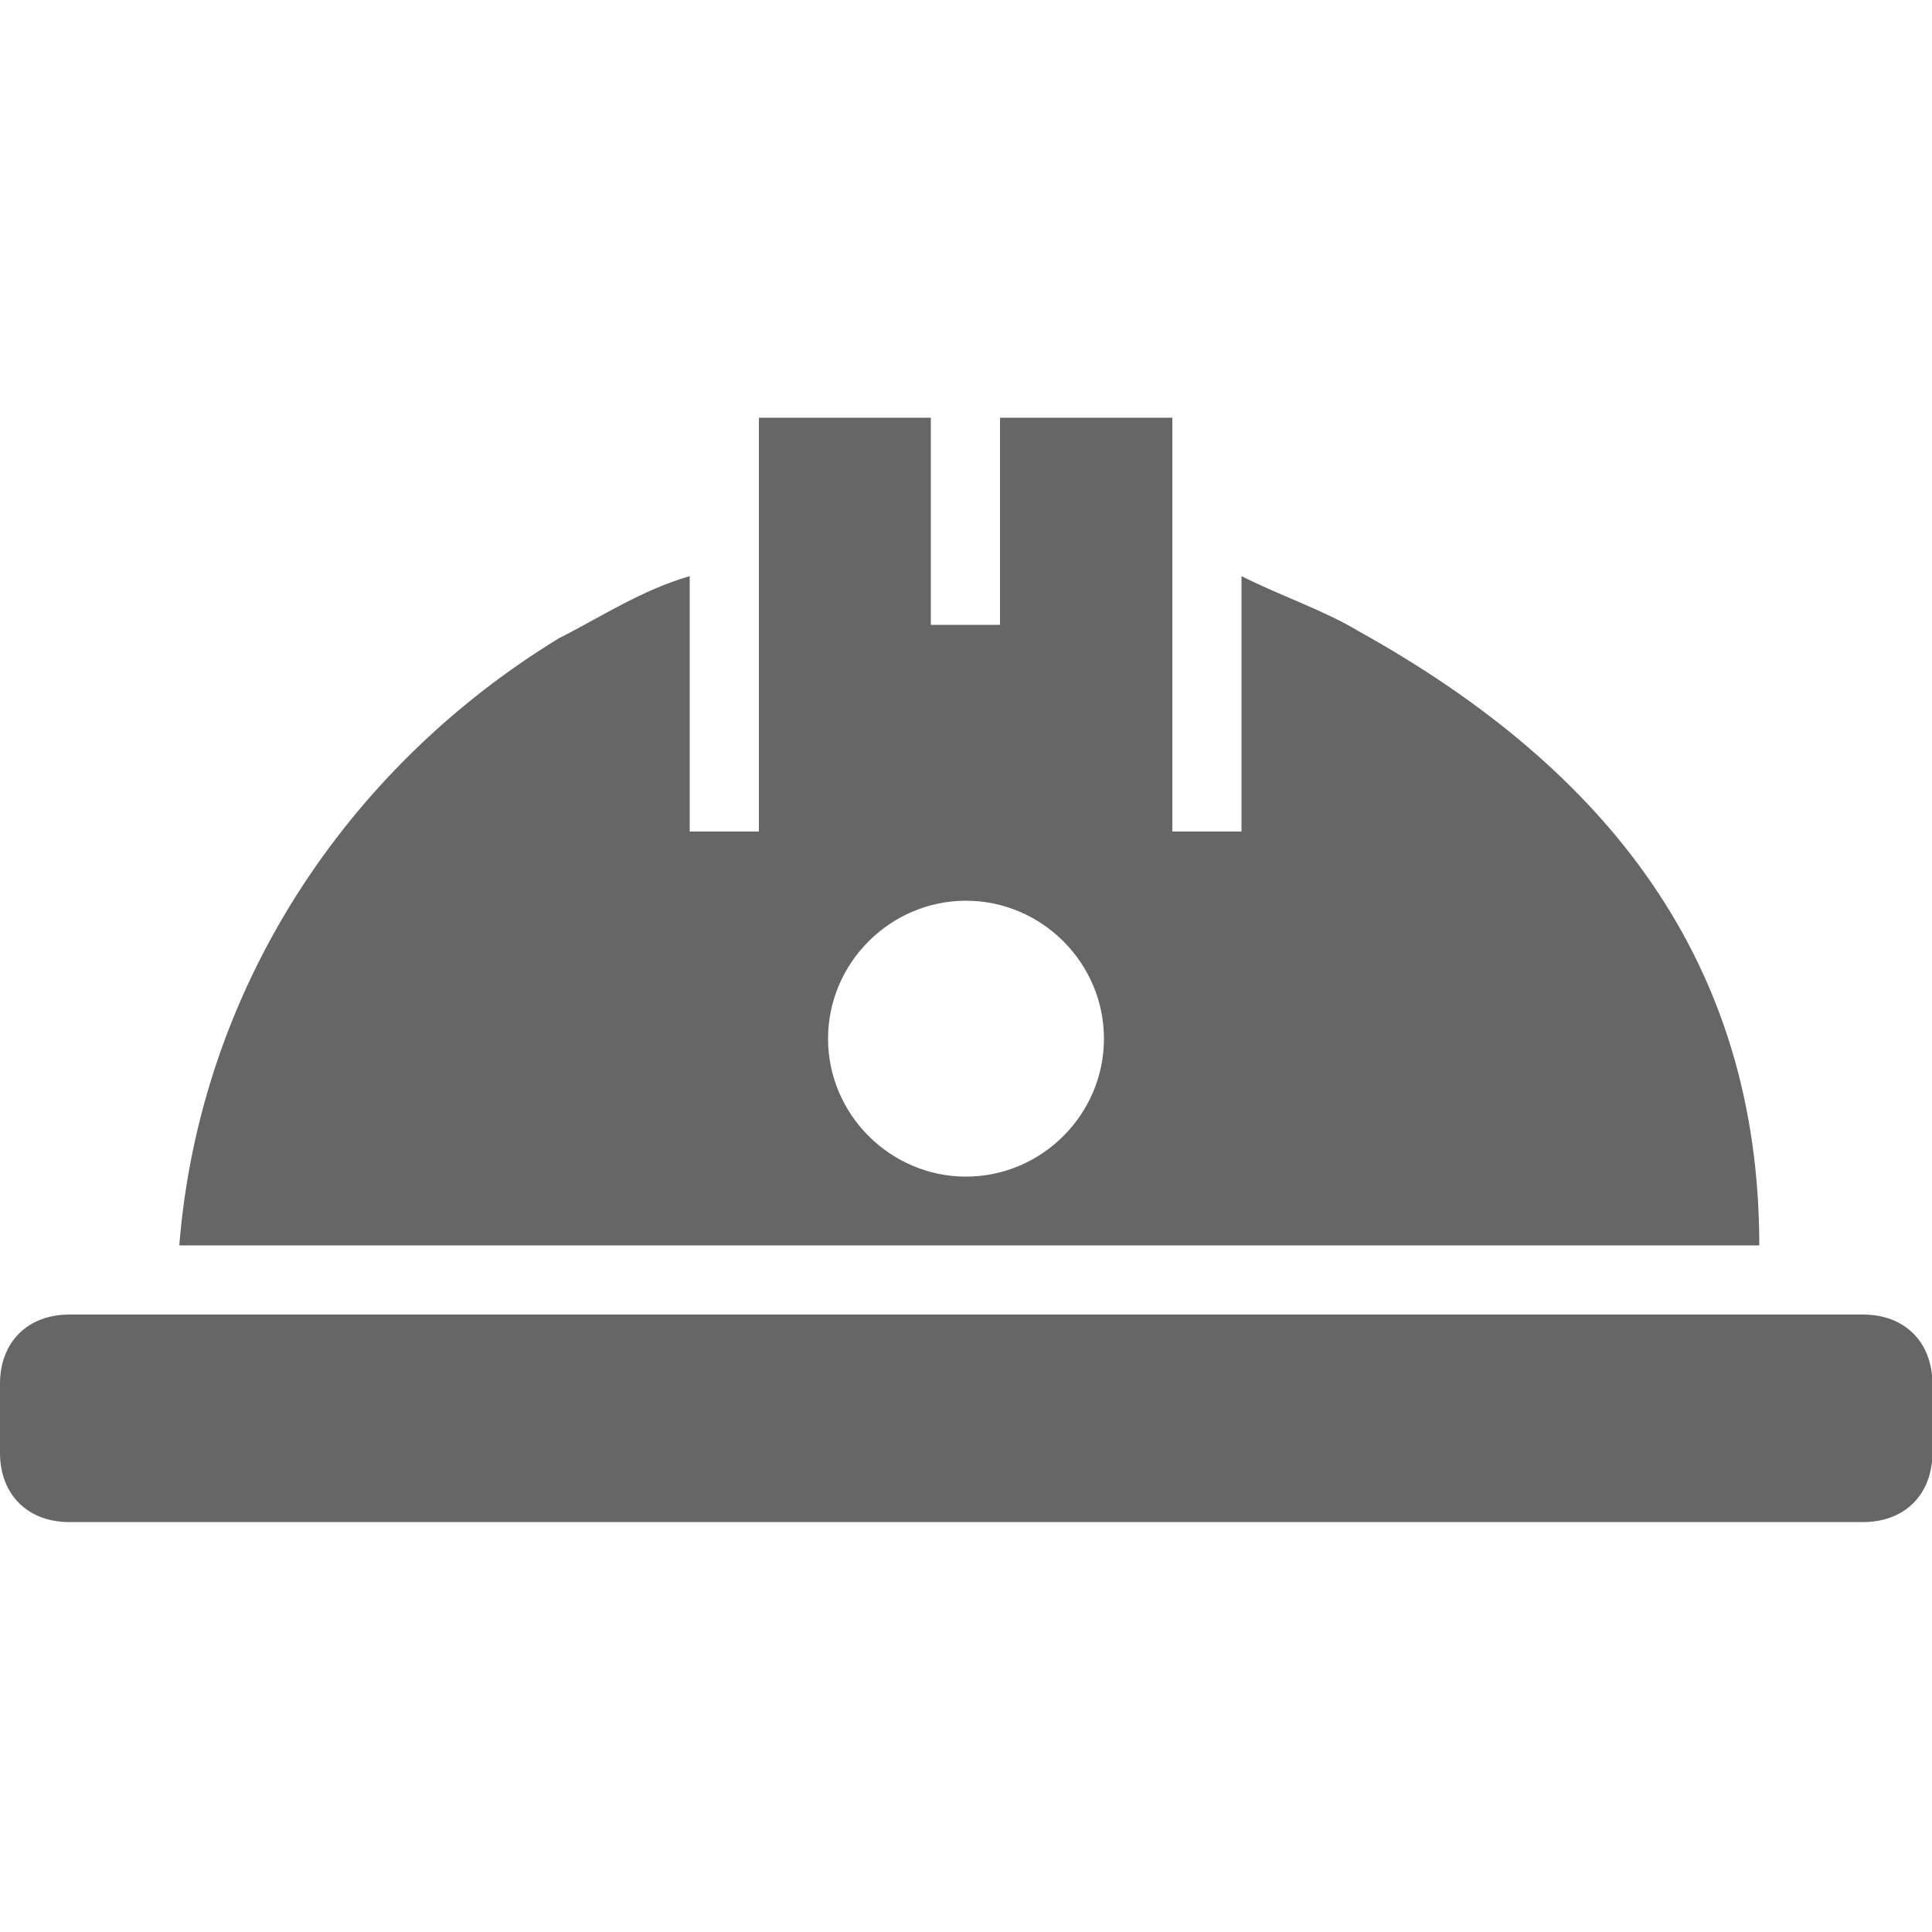 <?xml version="1.0" encoding="utf-8"?>
<!-- Generator: Adobe Illustrator 23.0.0, SVG Export Plug-In . SVG Version: 6.00 Build 0)  -->
<svg version="1.1" id="safety" xmlns="http://www.w3.org/2000/svg" xmlns:xlink="http://www.w3.org/1999/xlink" x="0px" y="0px"
	 viewBox="0 0 500 500" style="enable-background:new 0 0 500 500;" xml:space="preserve">
<style type="text/css">
	.st0{fill:#666666;}
</style>
<g transform="translate(0,-1020.362)">
	<g transform="translate(-8.001,-4.132)">
		<path class="st0" d="M204.4,1132.6v35.7v71.4h-17.9v-66.1c-12.5,3.6-23.2,10.7-33.9,16.1c-55.4,33.9-92.9,91.1-98.2,157.1h408.9
			c-3.6,0,0,0,0,0c0-73.2-39.3-123.2-103.6-158.9c-8.9-5.4-19.6-8.9-30.4-14.3v66.1h-17.9v-71.4v-35.7h-44.6v53.6h-17.9v-53.6H204.4
			z M463.4,1364.7H50.9h-25c-10.7,0-17.9,7.1-17.9,17.9v17.9c0,10.7,7.1,17.9,17.9,17.9h464.3c10.7,0,17.9-7.1,17.9-17.9v-17.9
			c0-10.7-7.1-17.9-17.9-17.9H463.4z M258,1257.6c19.6,0,35.7,16.1,35.7,35.7S277.6,1329,258,1329c-19.6,0-35.7-16.1-35.7-35.7
			S238.4,1257.6,258,1257.6z"/>
	</g>
</g>
</svg>
